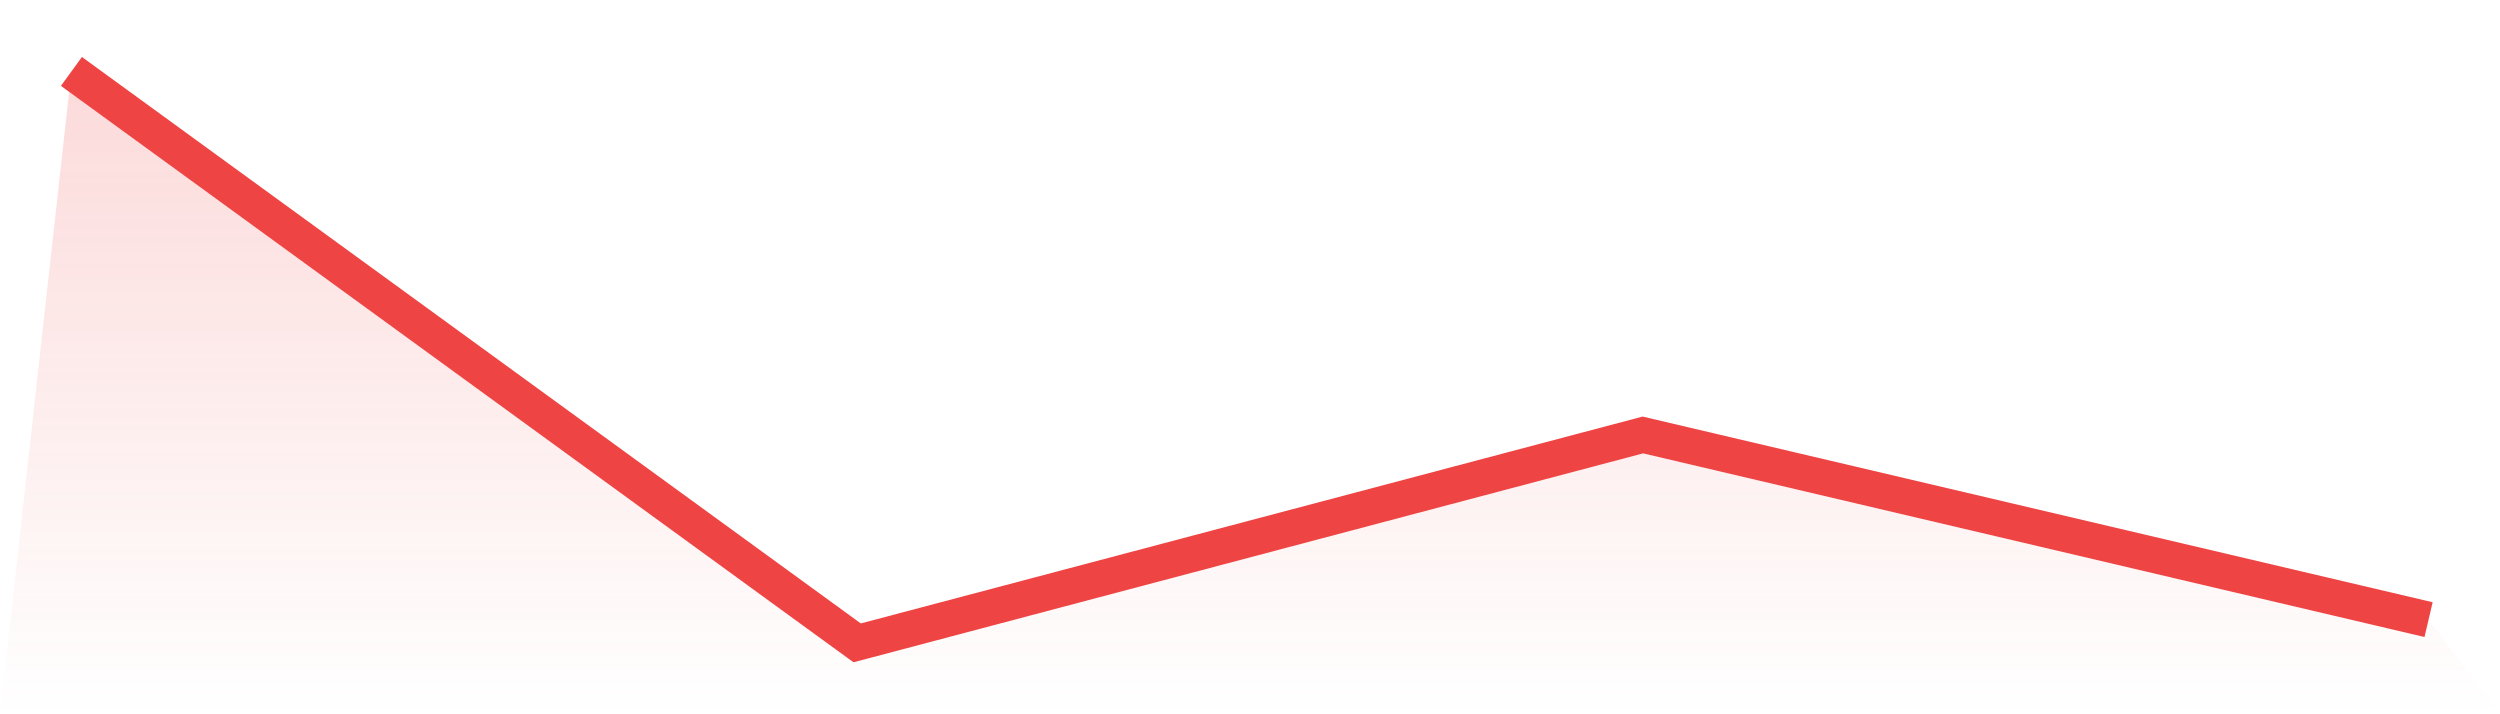 <svg viewBox="0 0 140 40" xmlns="http://www.w3.org/2000/svg">
<defs>
<linearGradient id="gradient" x1="0" x2="0" y1="0" y2="1">
<stop offset="0%" stop-color="#ef4444" stop-opacity="0.2"/>
<stop offset="100%" stop-color="#ef4444" stop-opacity="0"/>
</linearGradient>
</defs>
<path d="M4,4 L4,4 L48,36 L92,24.358 L136,34.699 L140,40 L0,40 z" fill="url(#gradient)"/>
<path d="M4,4 L4,4 L48,36 L92,24.358 L136,34.699" fill="none" stroke="#ef4444" stroke-width="2"/>
</svg>